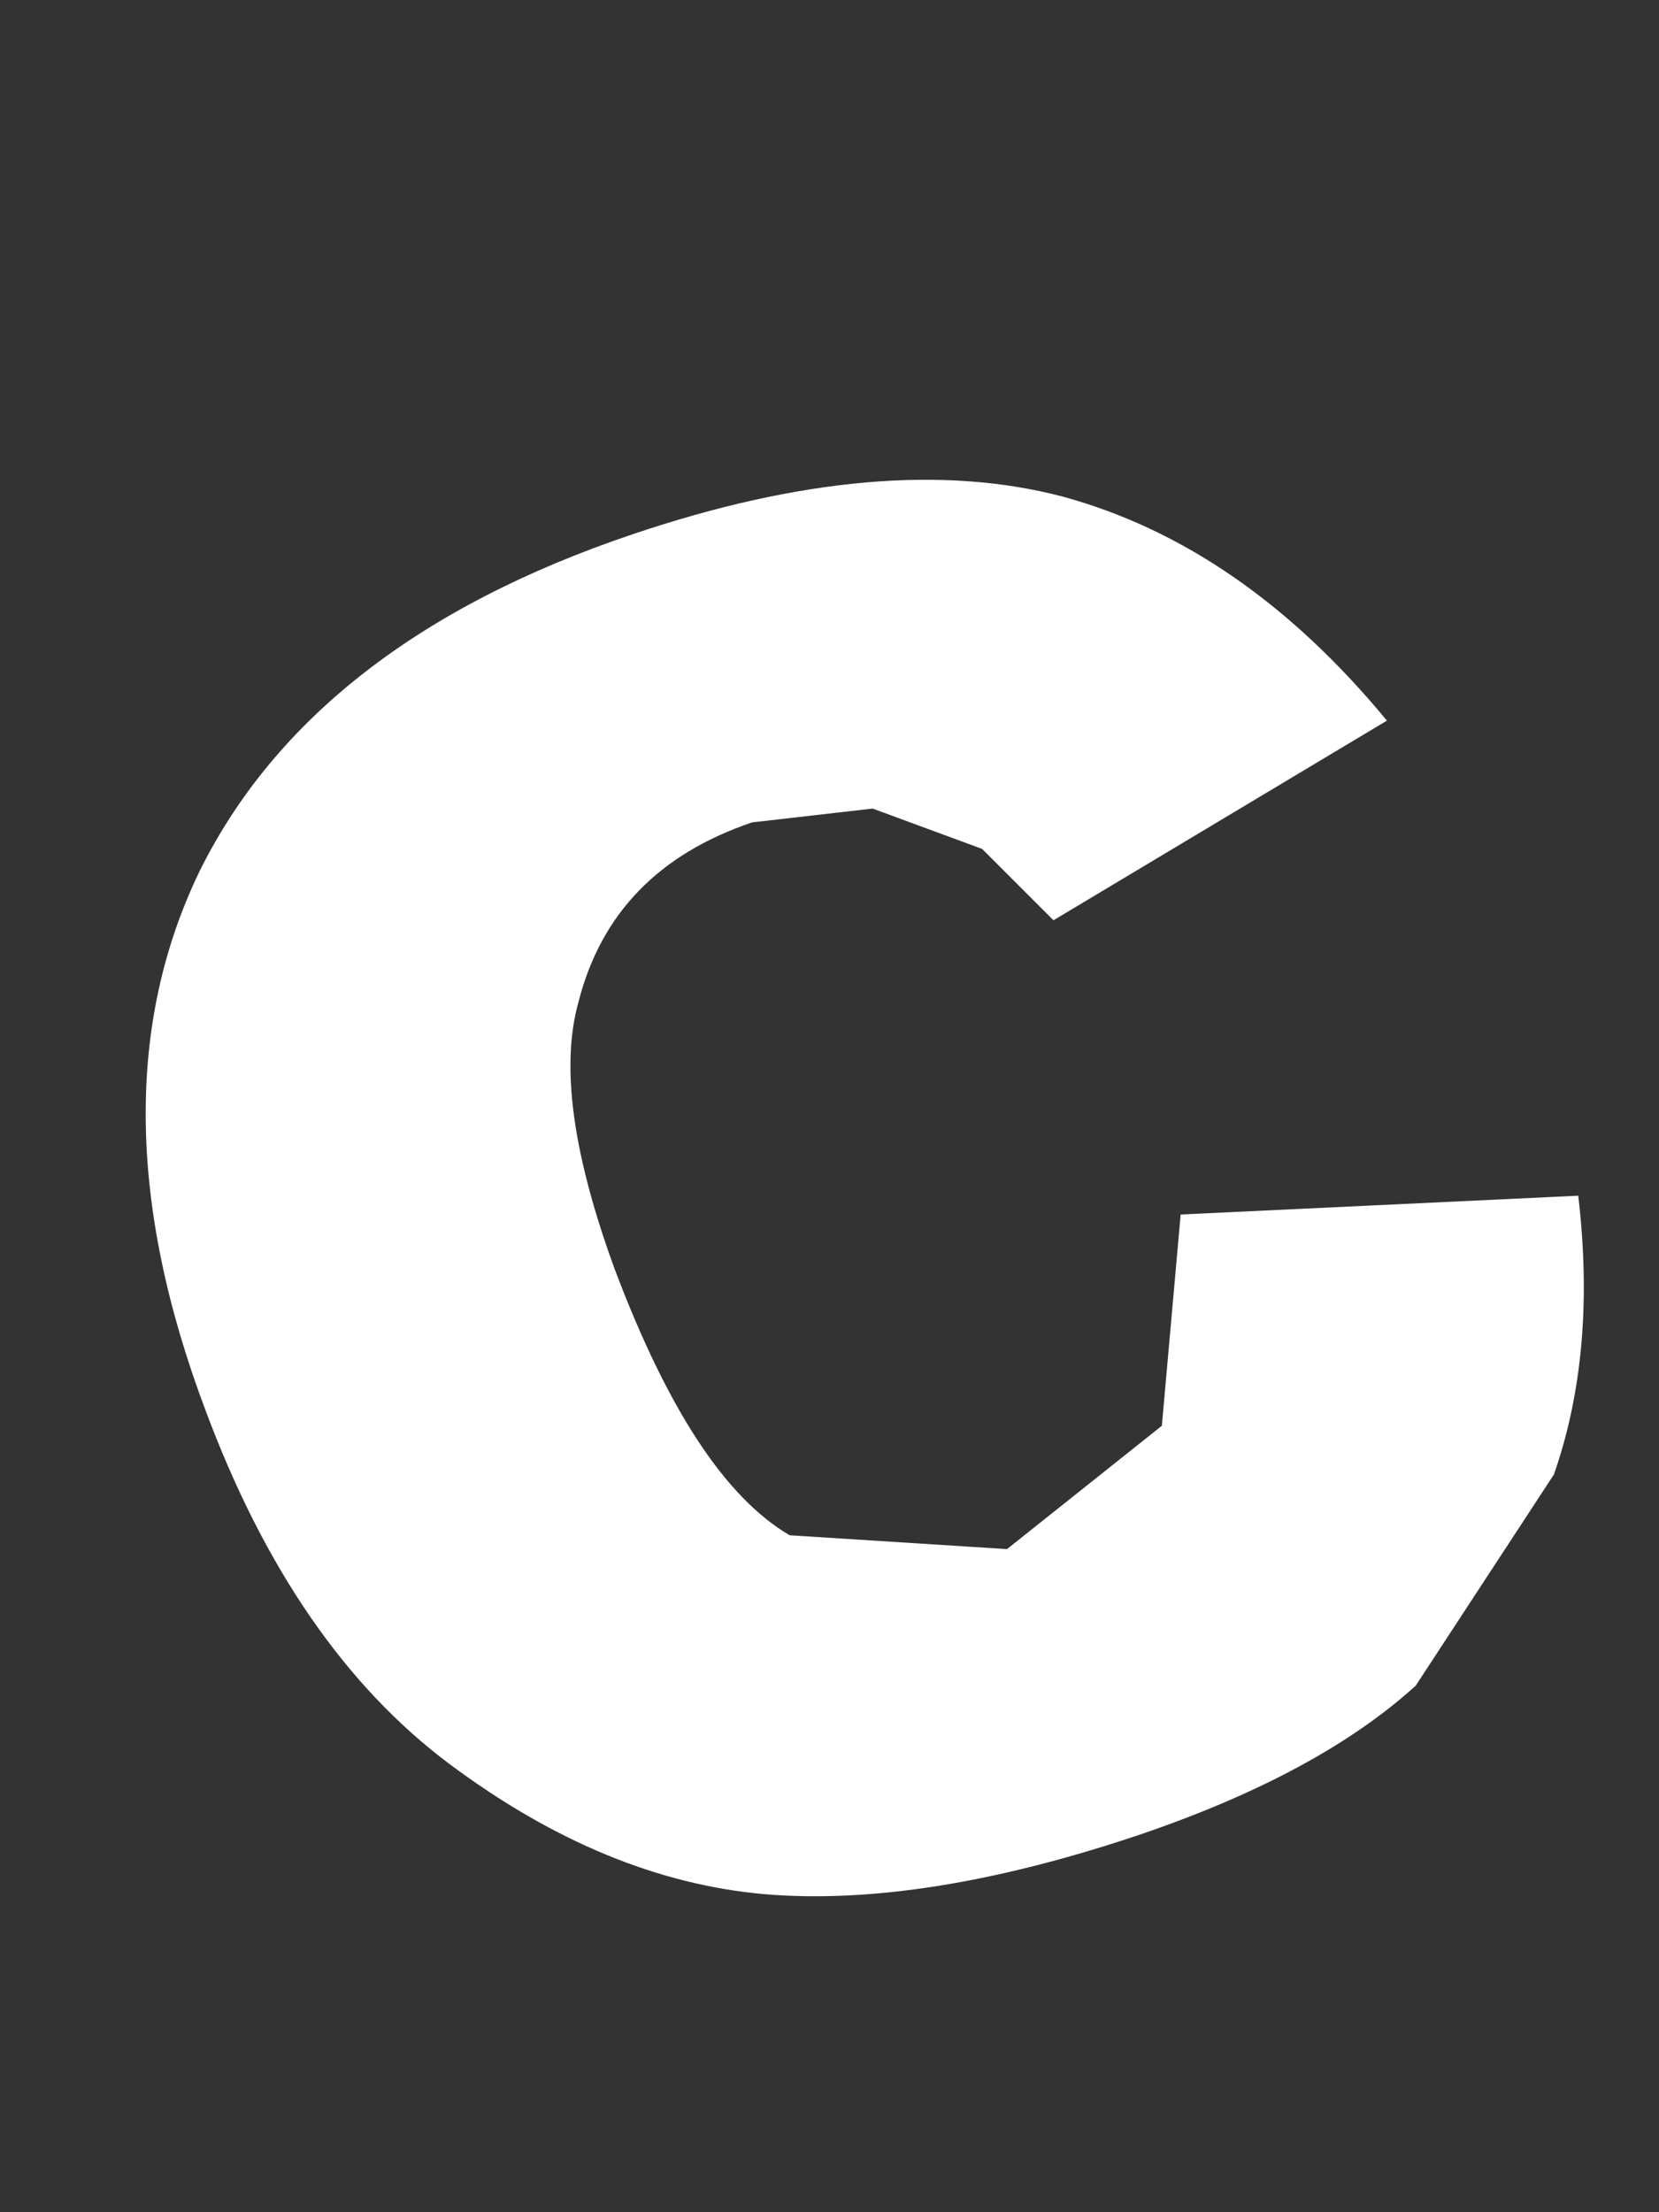 <?xml version="1.0" encoding="UTF-8"?><svg xmlns="http://www.w3.org/2000/svg" xmlns:xlink="http://www.w3.org/1999/xlink" xmlns:avocode="https://avocode.com/" id="SVGDocb1f5de1f890f4374b74437a2e180e2c5" width="3px" height="4px" version="1.1" viewBox="0 0 3 4" aria-hidden="true"><rect x="0" y="0" width="3" height="4" fill="#333333" stroke="none"/><defs><linearGradient class="cerosgradient" data-cerosgradient="true" id="CerosGradient_id389f8905a" gradientUnits="userSpaceOnUse" x1="50%" y1="100%" x2="50%" y2="0%"><stop offset="0%" stop-color="#d1d1d1"/><stop offset="100%" stop-color="#d1d1d1"/></linearGradient><linearGradient/></defs><g><g><path d="M2.135,2.196v0l0.719,-0.034c0.022,0.188 0.008,0.355 -0.044,0.504l-0.25,0.382c-0.118,0.107 -0.284,0.196 -0.498,0.269c-0.261,0.088 -0.488,0.124 -0.679,0.108c-0.193,-0.017 -0.382,-0.095 -0.571,-0.236c-0.188,-0.141 -0.334,-0.354 -0.44,-0.638c-0.142,-0.376 -0.144,-0.703 -0.01,-0.978c0.136,-0.273 0.396,-0.477 0.782,-0.607c0.302,-0.102 0.562,-0.125 0.778,-0.068c0.216,0.059 0.411,0.193 0.586,0.405l-0.603,0.361v0l-0.129,-0.129v0l-0.198,-0.073v0l-0.218,0.025c-0.168,0.057 -0.273,0.164 -0.314,0.325c-0.033,0.118 -0.009,0.279 0.066,0.484c0.096,0.254 0.2,0.412 0.316,0.48l0.393,0.025v0l0.28,-0.223v0z" fill="#ffffff" fill-opacity="1"/></g></g></svg>